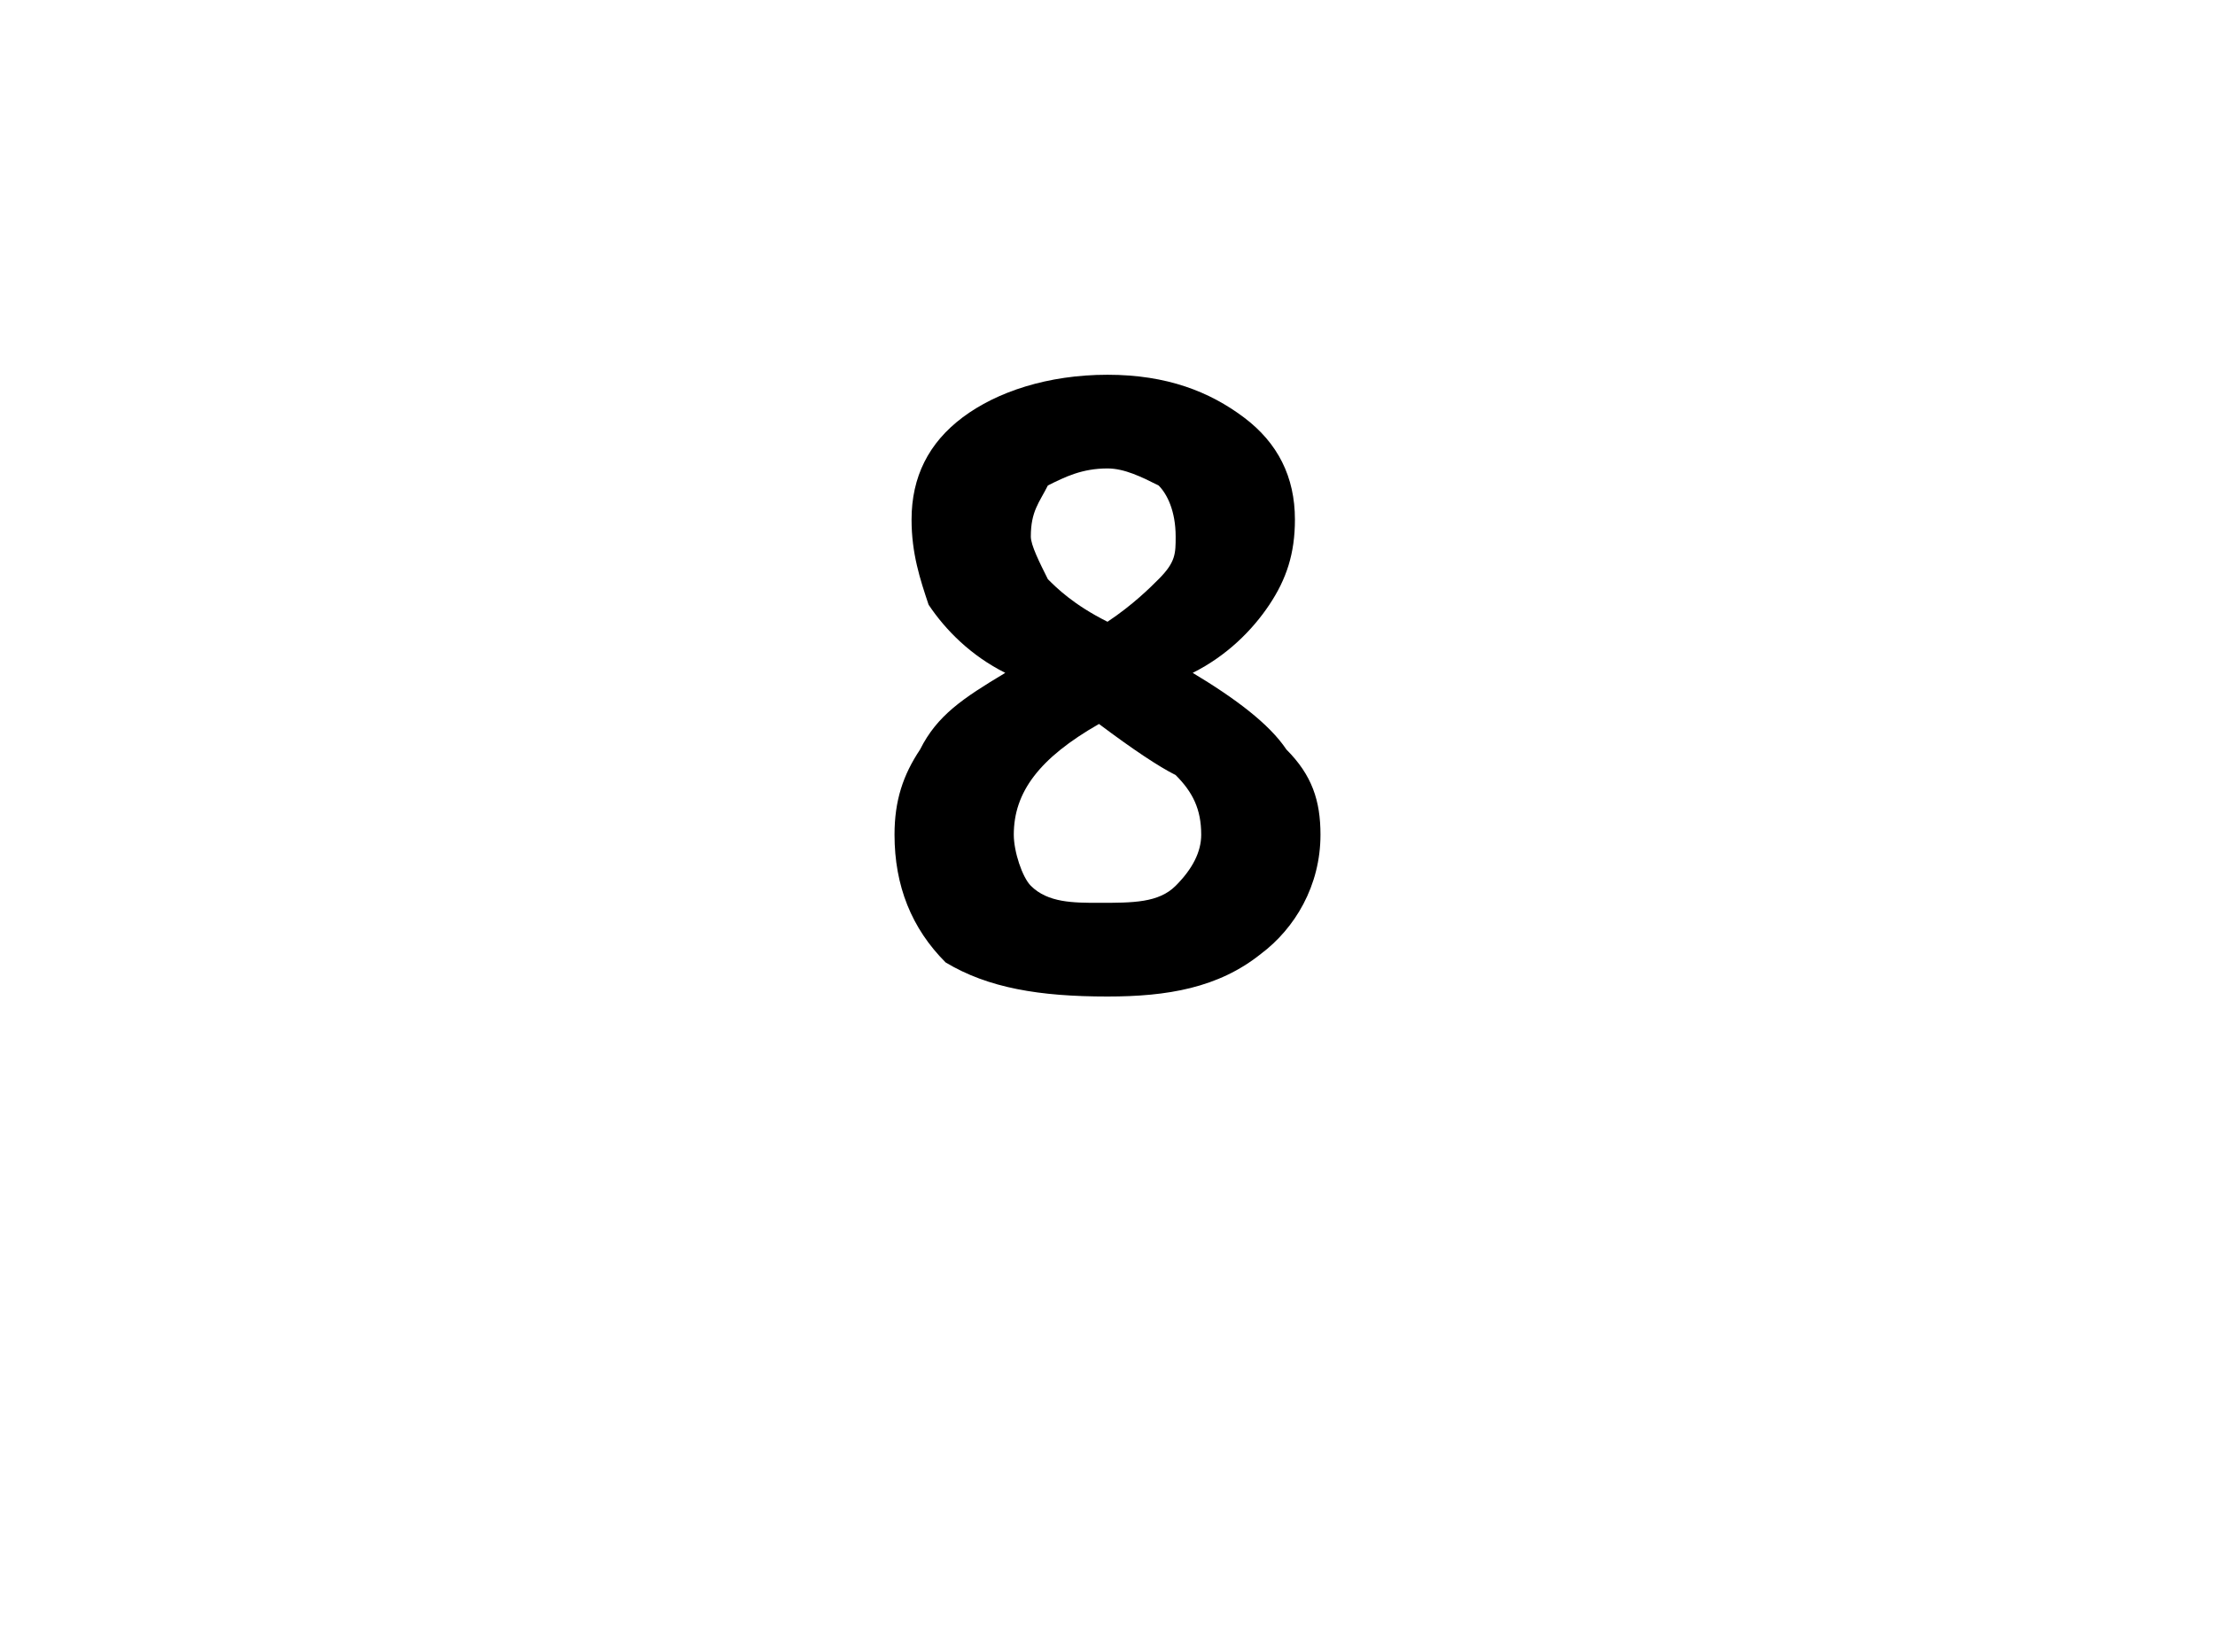 <?xml version="1.0" standalone="no"?><!DOCTYPE svg PUBLIC "-//W3C//DTD SVG 1.1//EN" "http://www.w3.org/Graphics/SVG/1.1/DTD/svg11.dtd"><svg xmlns="http://www.w3.org/2000/svg" version="1.1" width="26px" height="19.4px" viewBox="0 -4 26 19.4" style="top:-4px">  <desc>8</desc>  <defs/>  <g id="Polygon69121">    <path d="M 13 0.4 C 13.7 0.4 14.2 0.6 14.6 0.9 C 15 1.2 15.2 1.6 15.2 2.1 C 15.2 2.5 15.1 2.8 14.9 3.1 C 14.7 3.4 14.4 3.7 14 3.9 C 14.5 4.2 14.9 4.5 15.1 4.8 C 15.4 5.1 15.5 5.4 15.5 5.8 C 15.5 6.4 15.2 6.9 14.8 7.2 C 14.3 7.6 13.7 7.7 13 7.7 C 12.2 7.7 11.6 7.6 11.1 7.3 C 10.7 6.9 10.5 6.4 10.5 5.8 C 10.5 5.4 10.6 5.1 10.8 4.8 C 11 4.4 11.3 4.2 11.8 3.9 C 11.4 3.7 11.1 3.4 10.9 3.1 C 10.8 2.8 10.7 2.5 10.7 2.1 C 10.7 1.6 10.9 1.2 11.3 0.9 C 11.7 0.6 12.3 0.4 13 0.4 Z M 12.9 4.5 C 12.2 4.9 11.9 5.3 11.9 5.8 C 11.9 6 12 6.3 12.1 6.4 C 12.3 6.6 12.6 6.6 12.9 6.6 C 13.3 6.6 13.6 6.6 13.8 6.4 C 14 6.2 14.1 6 14.1 5.8 C 14.1 5.5 14 5.3 13.8 5.1 C 13.6 5 13.3 4.8 12.9 4.5 C 12.9 4.5 12.9 4.5 12.9 4.5 Z M 13 1.5 C 12.7 1.5 12.5 1.6 12.3 1.7 C 12.2 1.9 12.1 2 12.1 2.3 C 12.1 2.4 12.2 2.6 12.3 2.8 C 12.4 2.9 12.6 3.1 13 3.3 C 13.3 3.1 13.5 2.9 13.6 2.8 C 13.8 2.6 13.8 2.5 13.8 2.3 C 13.8 2 13.7 1.8 13.6 1.7 C 13.4 1.6 13.2 1.5 13 1.5 Z " stroke="none" fill="#000"/>  </g></svg>